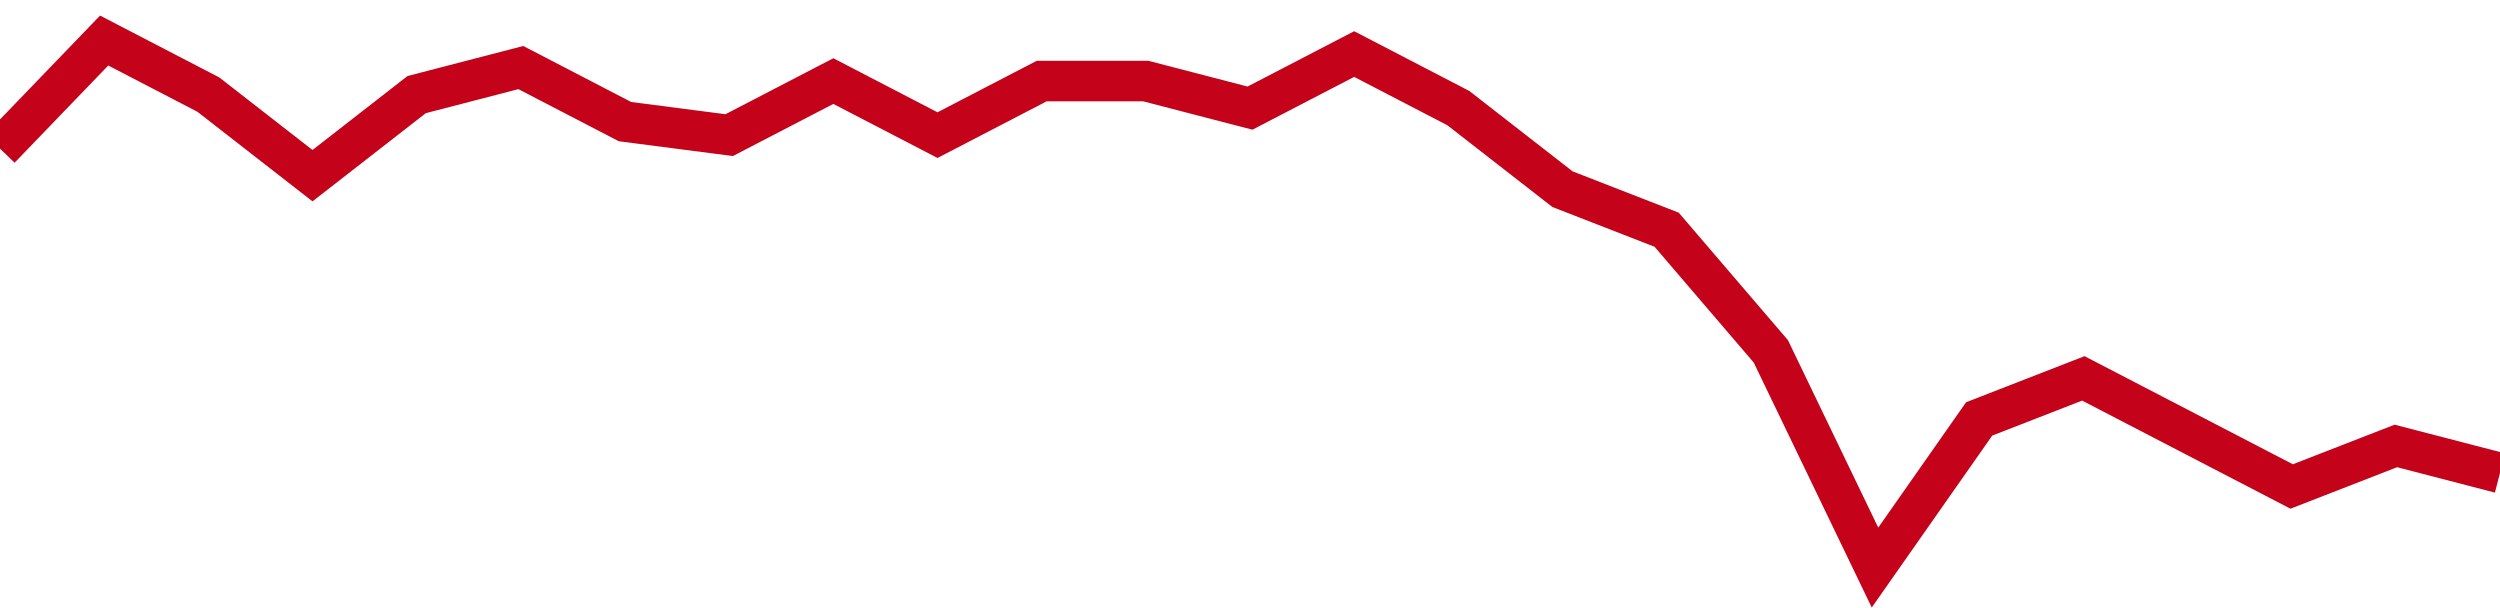 <!-- Generated with https://github.com/jxxe/sparkline/ --><svg viewBox="0 0 185 45" class="sparkline" xmlns="http://www.w3.org/2000/svg"><path class="sparkline--fill" d="M 0 11 L 0 11 L 7.708 3 L 15.417 7 L 23.125 13 L 30.833 7 L 38.542 5 L 46.25 9 L 53.958 10 L 61.667 6 L 69.375 10 L 77.083 6 L 84.792 6 L 92.5 8 L 100.208 4 L 107.917 8 L 115.625 14 L 123.333 17 L 131.042 26 L 138.75 42 L 146.458 31 L 154.167 28 L 161.875 32 L 169.583 36 L 177.292 33 L 185 35 V 45 L 0 45 Z" stroke="none" fill="none" ></path><path class="sparkline--line" d="M 0 11 L 0 11 L 7.708 3 L 15.417 7 L 23.125 13 L 30.833 7 L 38.542 5 L 46.25 9 L 53.958 10 L 61.667 6 L 69.375 10 L 77.083 6 L 84.792 6 L 92.5 8 L 100.208 4 L 107.917 8 L 115.625 14 L 123.333 17 L 131.042 26 L 138.75 42 L 146.458 31 L 154.167 28 L 161.875 32 L 169.583 36 L 177.292 33 L 185 35" fill="none" stroke-width="3" stroke="#C4021A" ></path></svg>